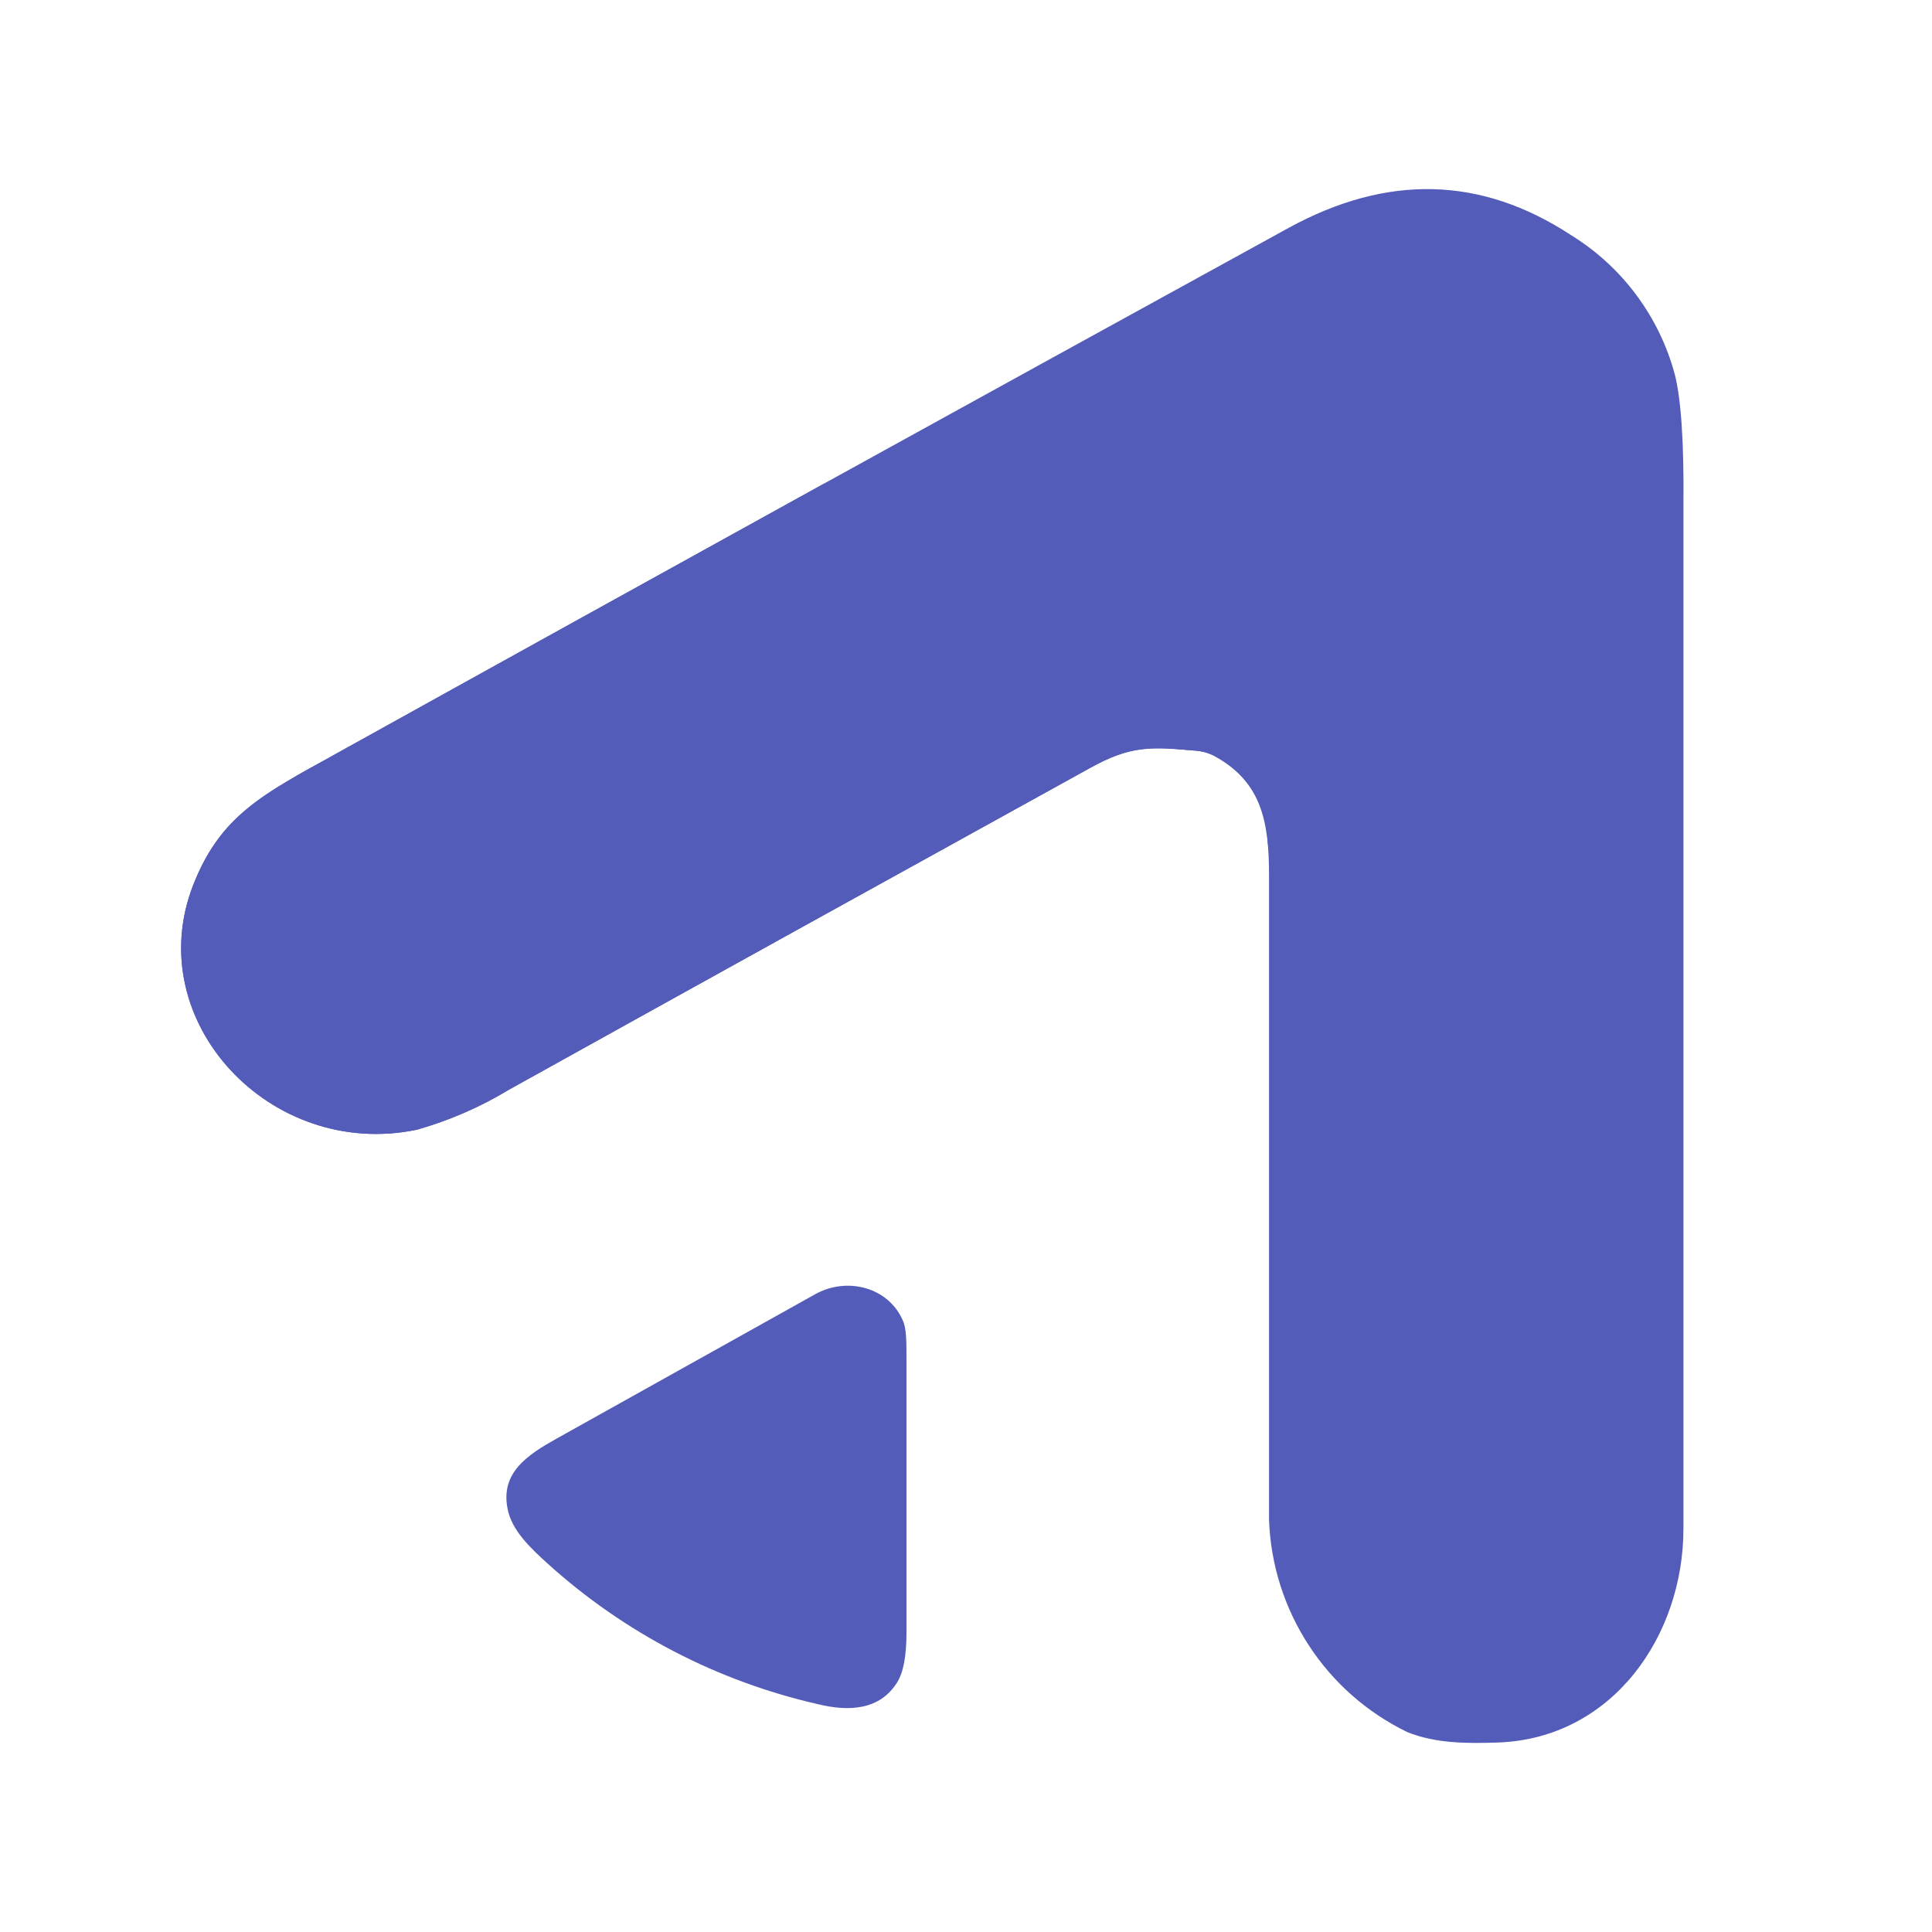 <svg width="26" height="26" viewBox="0 0 26 26" fill="none" xmlns="http://www.w3.org/2000/svg">
<path d="M16.075 10.101C15.489 10.052 15.217 10.031 14.666 10.337C12.062 11.774 9.46 13.214 6.859 14.659C6.469 14.896 6.049 15.079 5.611 15.203C3.639 15.614 1.888 13.739 2.599 11.913C2.962 10.979 3.527 10.692 4.523 10.143C8.789 7.772 13.063 5.417 17.343 3.066C18.668 2.342 19.93 2.37 21.142 3.164C21.828 3.587 22.326 4.255 22.537 5.032C22.621 5.353 22.663 5.938 22.655 6.775V20.571C22.655 22.014 21.701 23.394 20.16 23.45C19.741 23.464 19.323 23.464 18.939 23.31C18.399 23.048 17.939 22.644 17.612 22.14C17.284 21.637 17.099 21.053 17.078 20.453V11.781C17.078 11.062 16.981 10.526 16.346 10.177C16.262 10.133 16.169 10.107 16.075 10.101Z" fill="#535CB9"/>
<path d="M11.007 22.934C9.654 22.626 8.404 21.976 7.374 21.046C7.144 20.837 6.887 20.599 6.831 20.306C6.733 19.818 7.096 19.581 7.494 19.358L10.965 17.42C11.397 17.176 11.955 17.322 12.149 17.769C12.199 17.873 12.199 18.048 12.199 18.305V21.972C12.199 22.286 12.157 22.509 12.073 22.641C11.843 23.011 11.432 23.038 11.007 22.934ZM15.991 10.093C15.461 10.044 15.189 10.044 14.666 10.337C12.062 11.774 9.46 13.214 6.859 14.659C6.469 14.896 6.049 15.079 5.611 15.203C3.639 15.615 1.888 13.739 2.599 11.913C2.858 11.251 3.219 10.916 3.764 10.574C7.458 9.369 13.383 8.12 15.991 10.086V10.093Z" fill="#535CB9"/>
<path d="M15.851 10.08L16.074 10.101C16.186 10.107 16.284 10.135 16.354 10.17C16.911 10.483 17.05 10.895 17.071 11.481C17.162 5.877 12.708 6.274 11.075 6.517L4.524 10.143L4.427 10.199C4.182 10.331 3.967 10.45 3.779 10.568C7.438 9.363 13.272 8.129 15.853 10.081" fill="#535CB9"/>
</svg>
